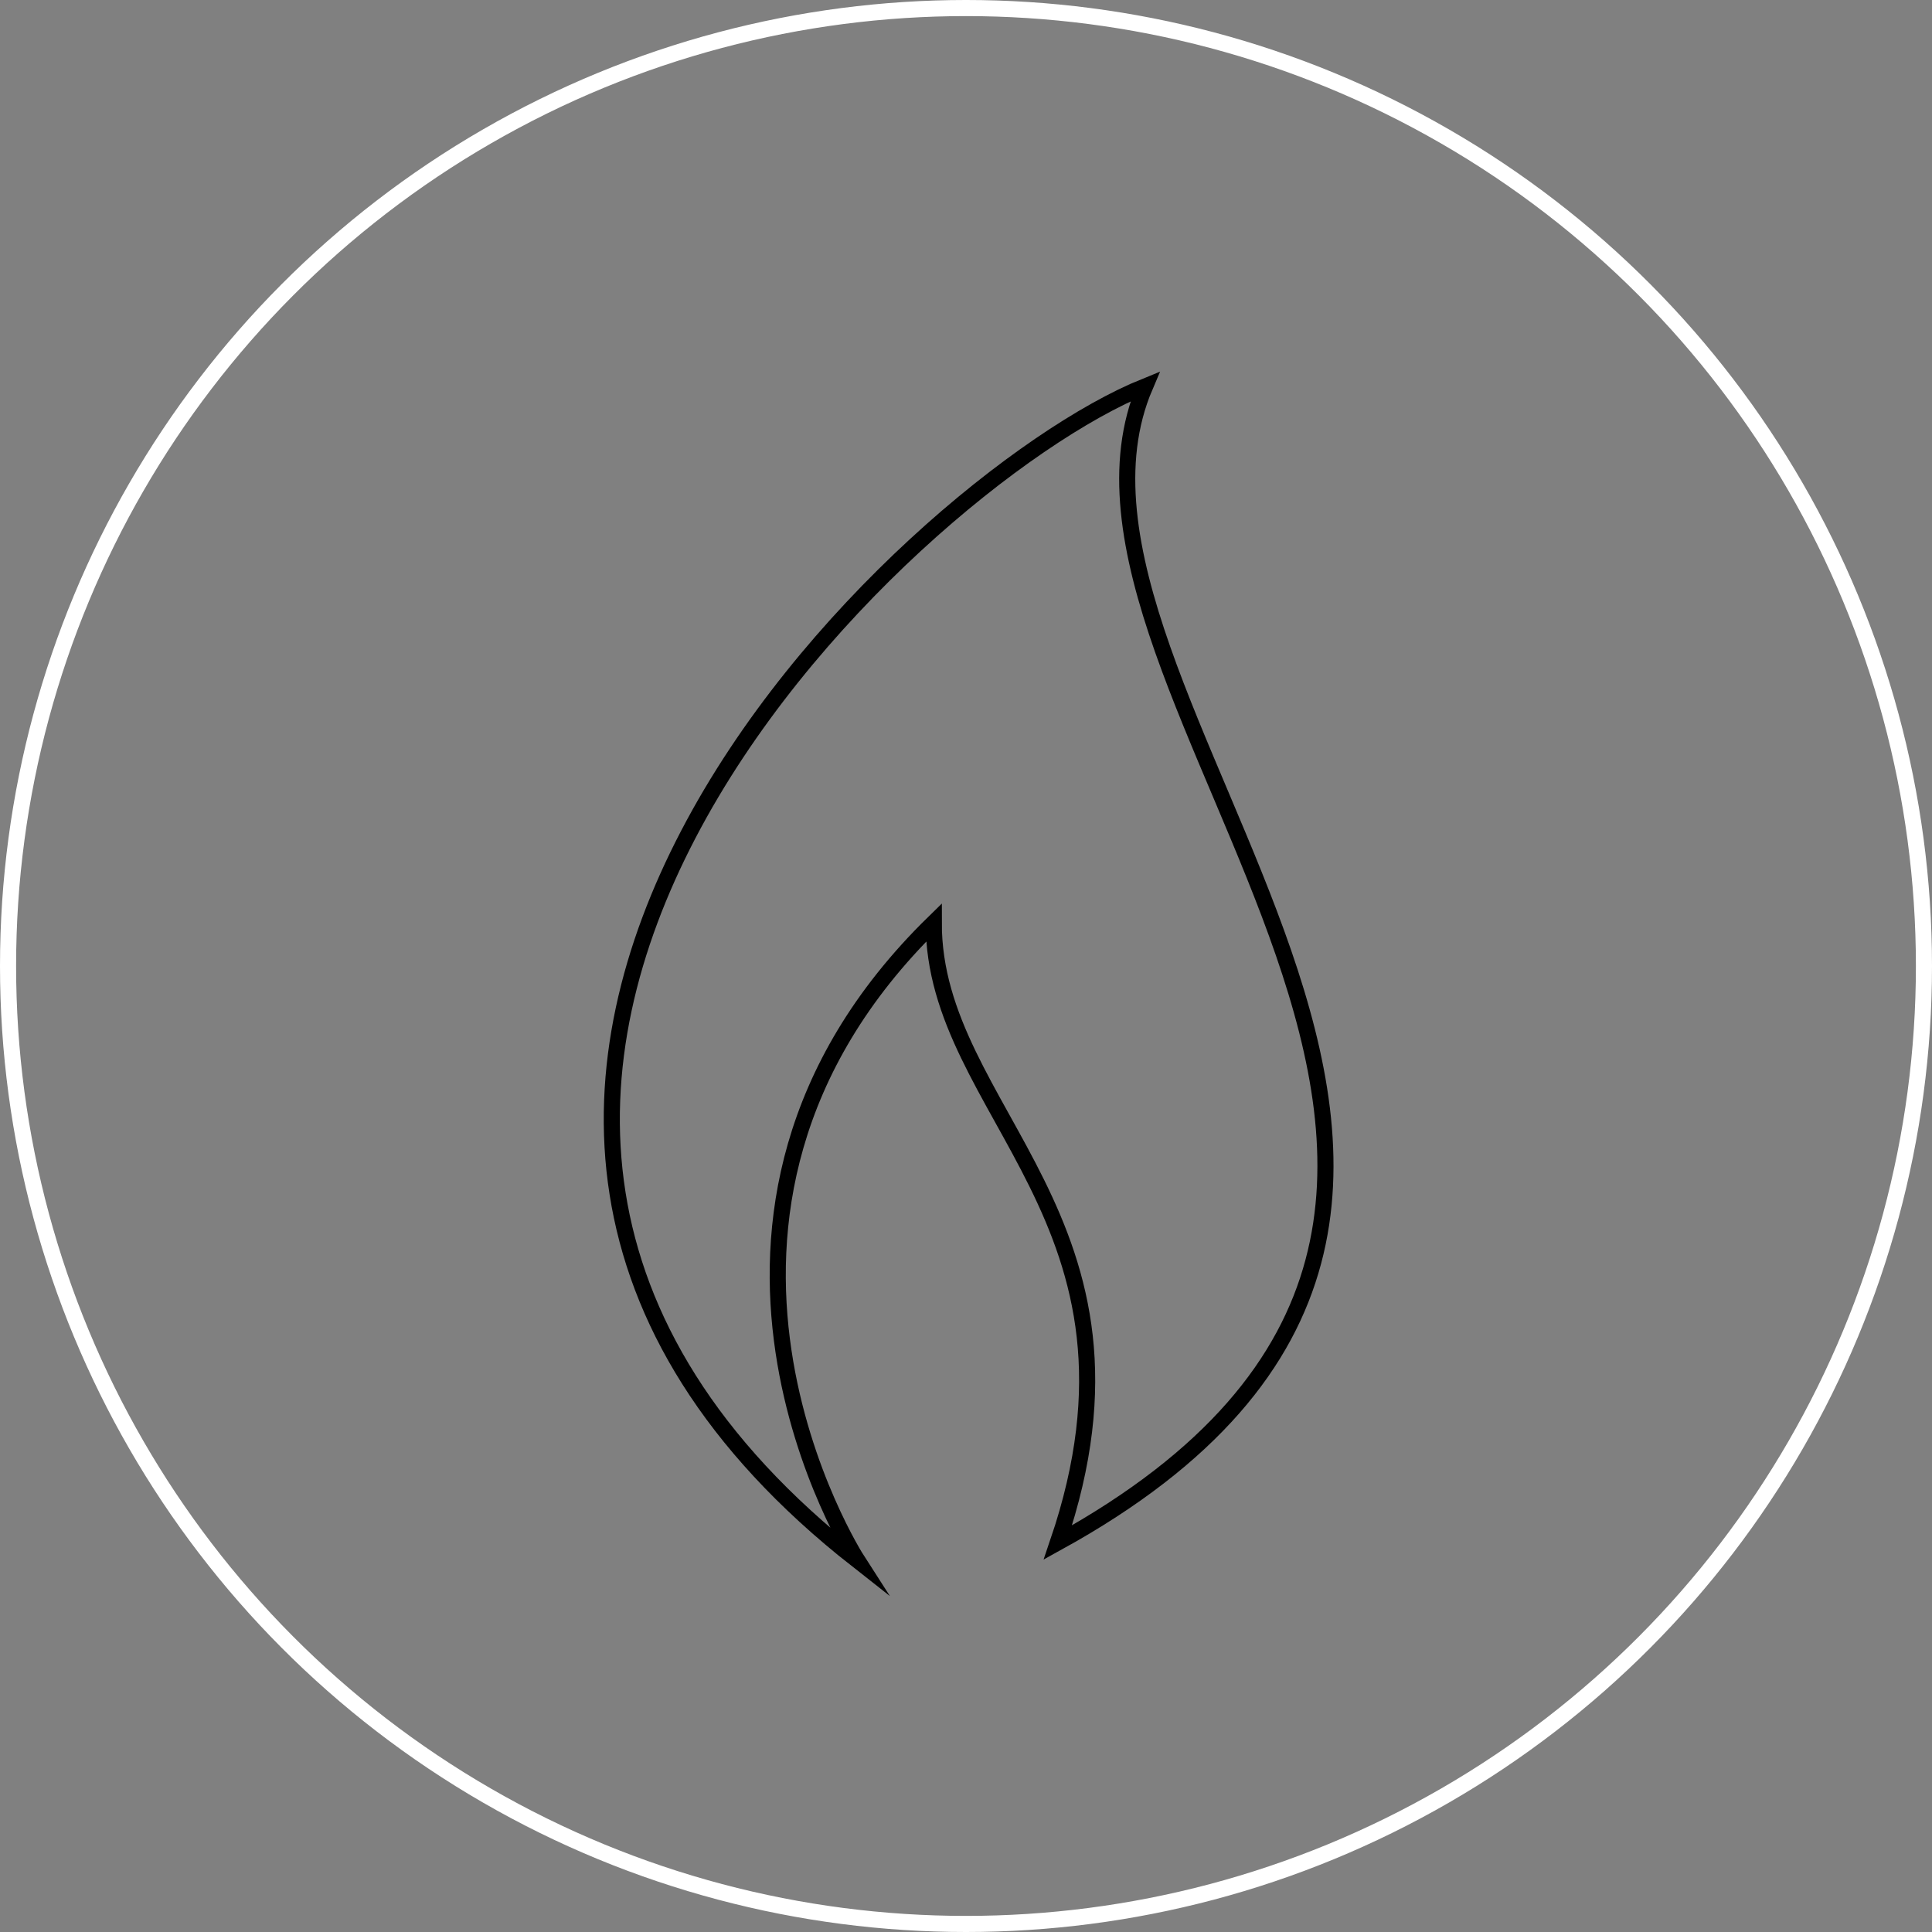 <?xml version="1.0" encoding="utf-8"?>
<svg xmlns="http://www.w3.org/2000/svg" fill="none" viewBox="0 0 120 120" preserveaspectratio="xMinYMin meet" class="img-responsive">
  <rect x="0" y="0" width="120" height="120" fill="#808080" stroke="none"/>
  <circle cx="60" cy="60" r="59.5" stroke="#fff" />
  <path stroke="#000" stroke-miterlimit="10" d="M65.708 95.805c6.817-20.022-7.738-26.643-7.71-38.494-18.561 18.14-4.753 39.595-4.753 39.595C16.29 67.896 56.256 30.018 71.12 24c-8.175 19.167 32.906 50.69-5.412 71.805Z" />
</svg>